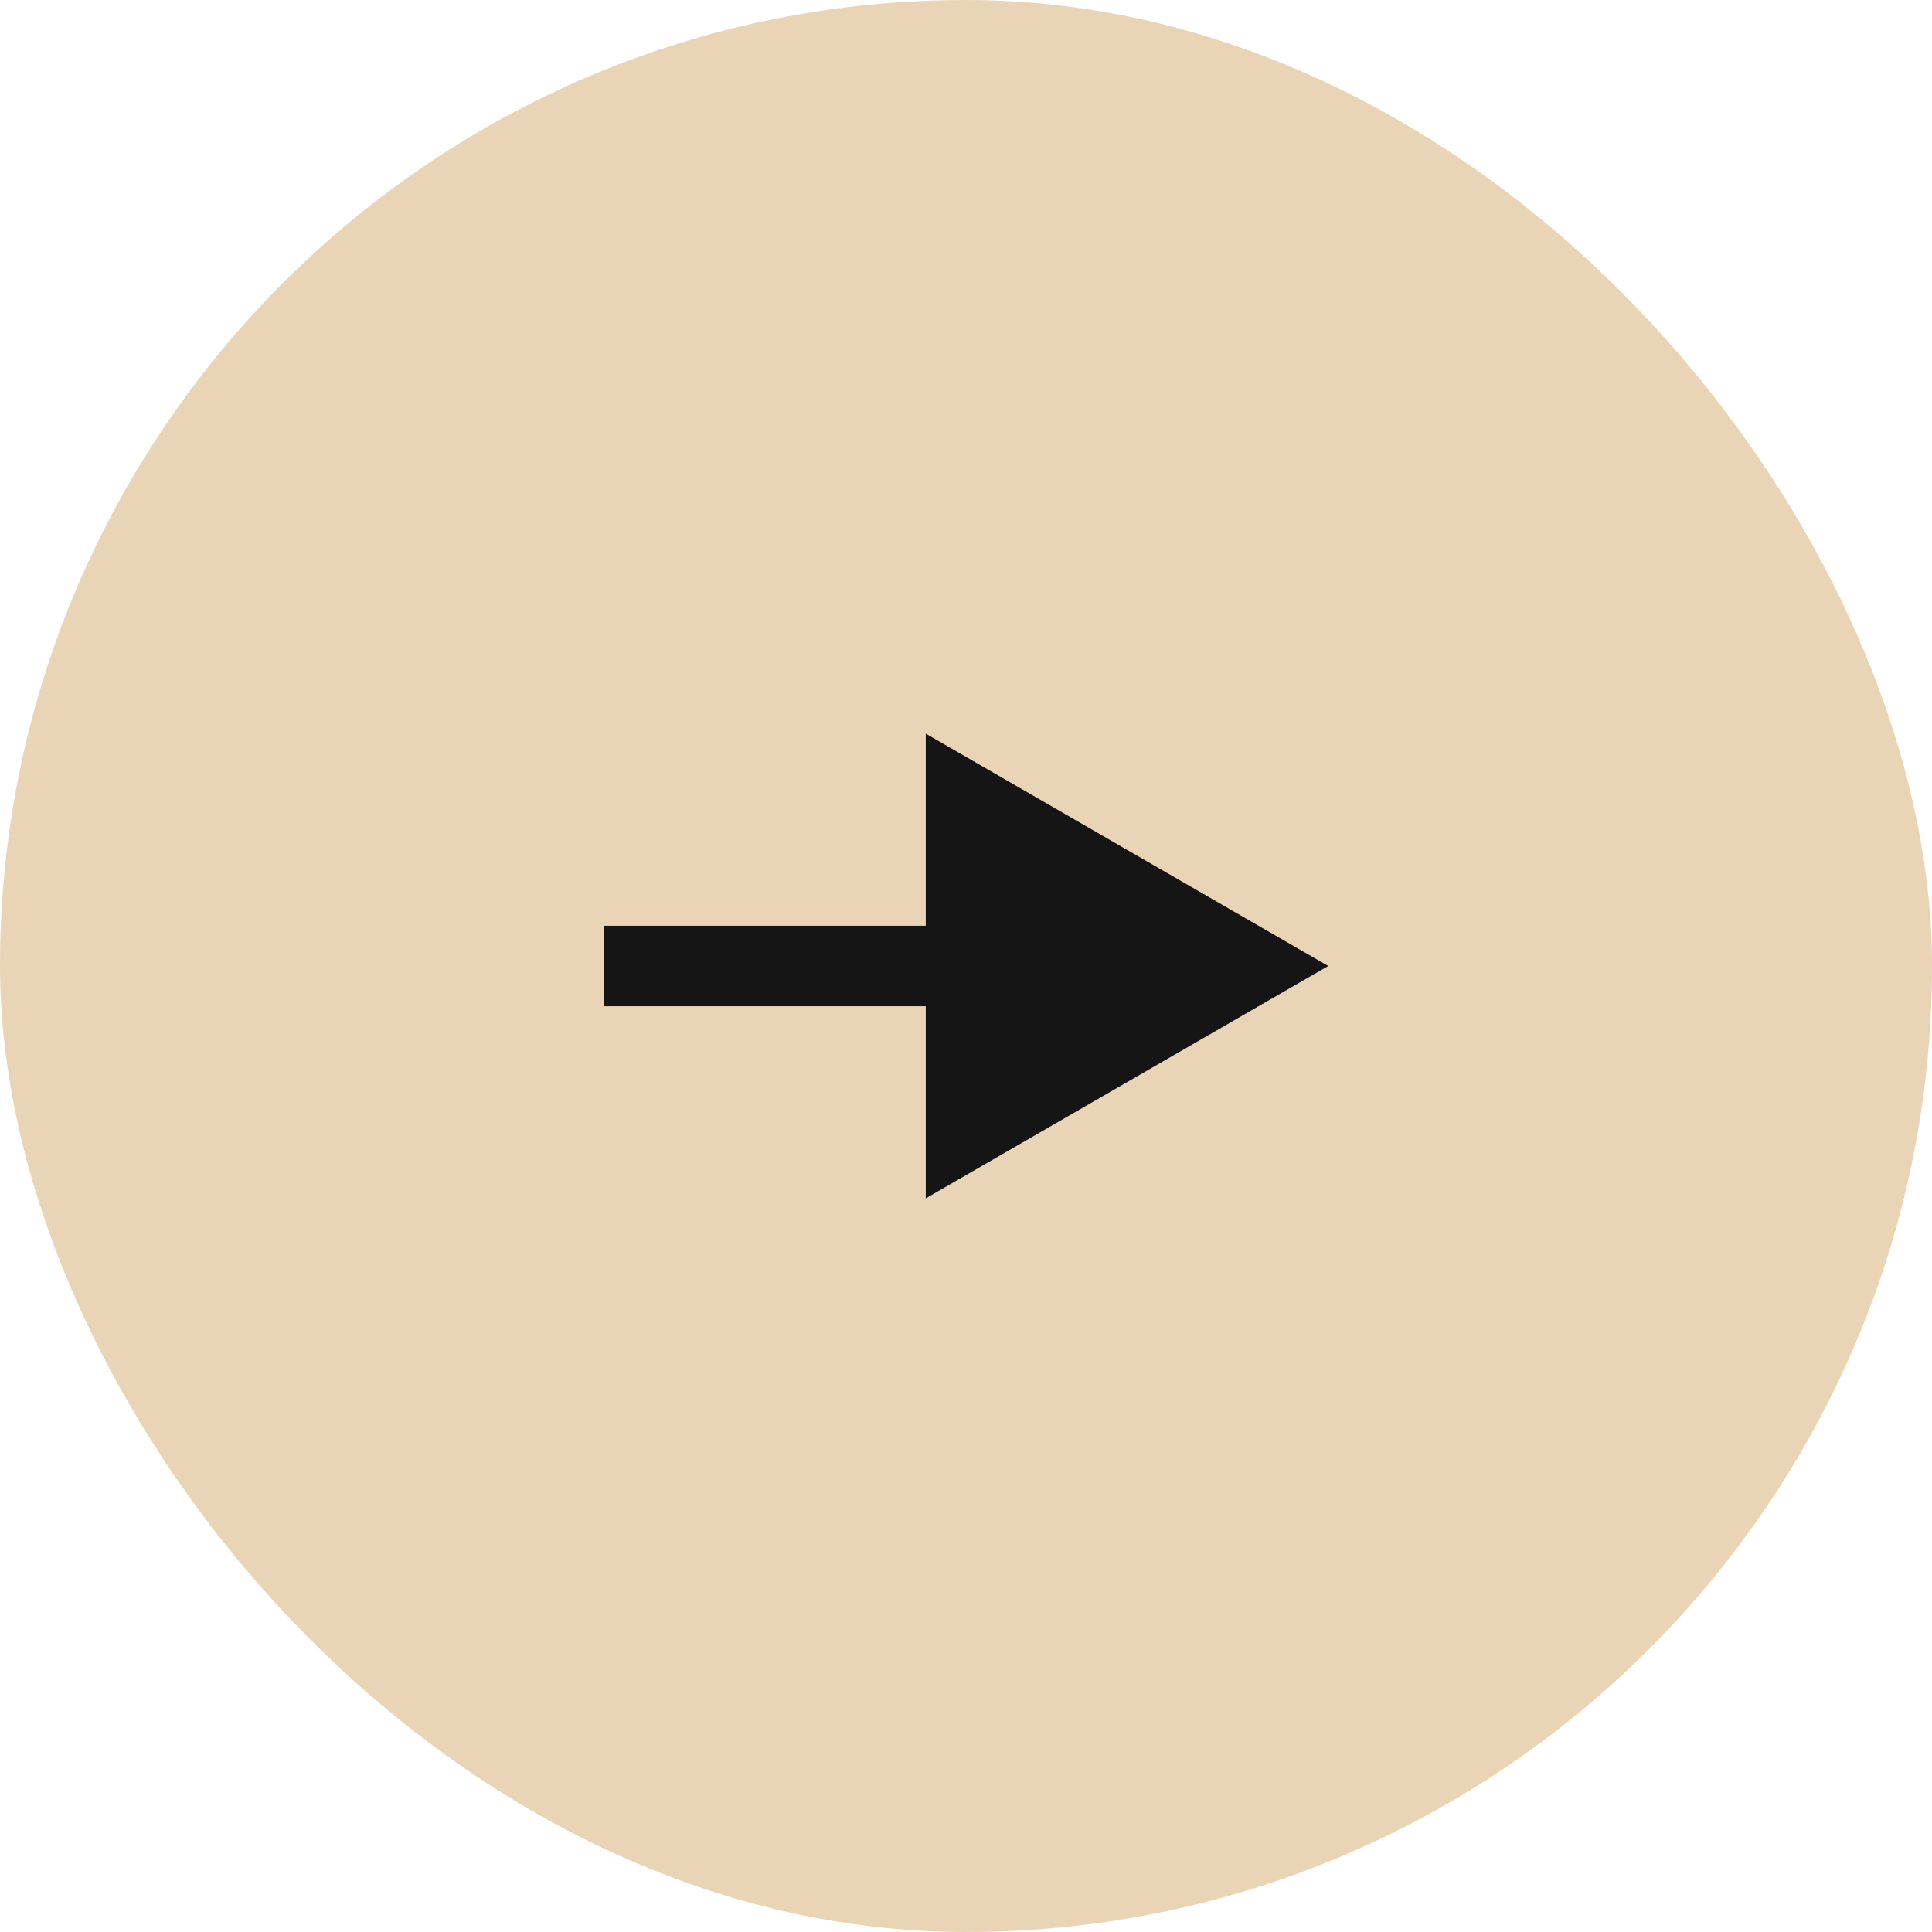 <?xml version="1.0" encoding="UTF-8"?> <svg xmlns="http://www.w3.org/2000/svg" width="48" height="48" viewBox="0 0 48 48" fill="none"><rect width="48" height="48" rx="24" fill="#EAD4B6"></rect><path d="M33 24L23 18.227V29.773L33 24ZM15 24V25H24V24V23H15V24Z" fill="#151515"></path></svg> 
